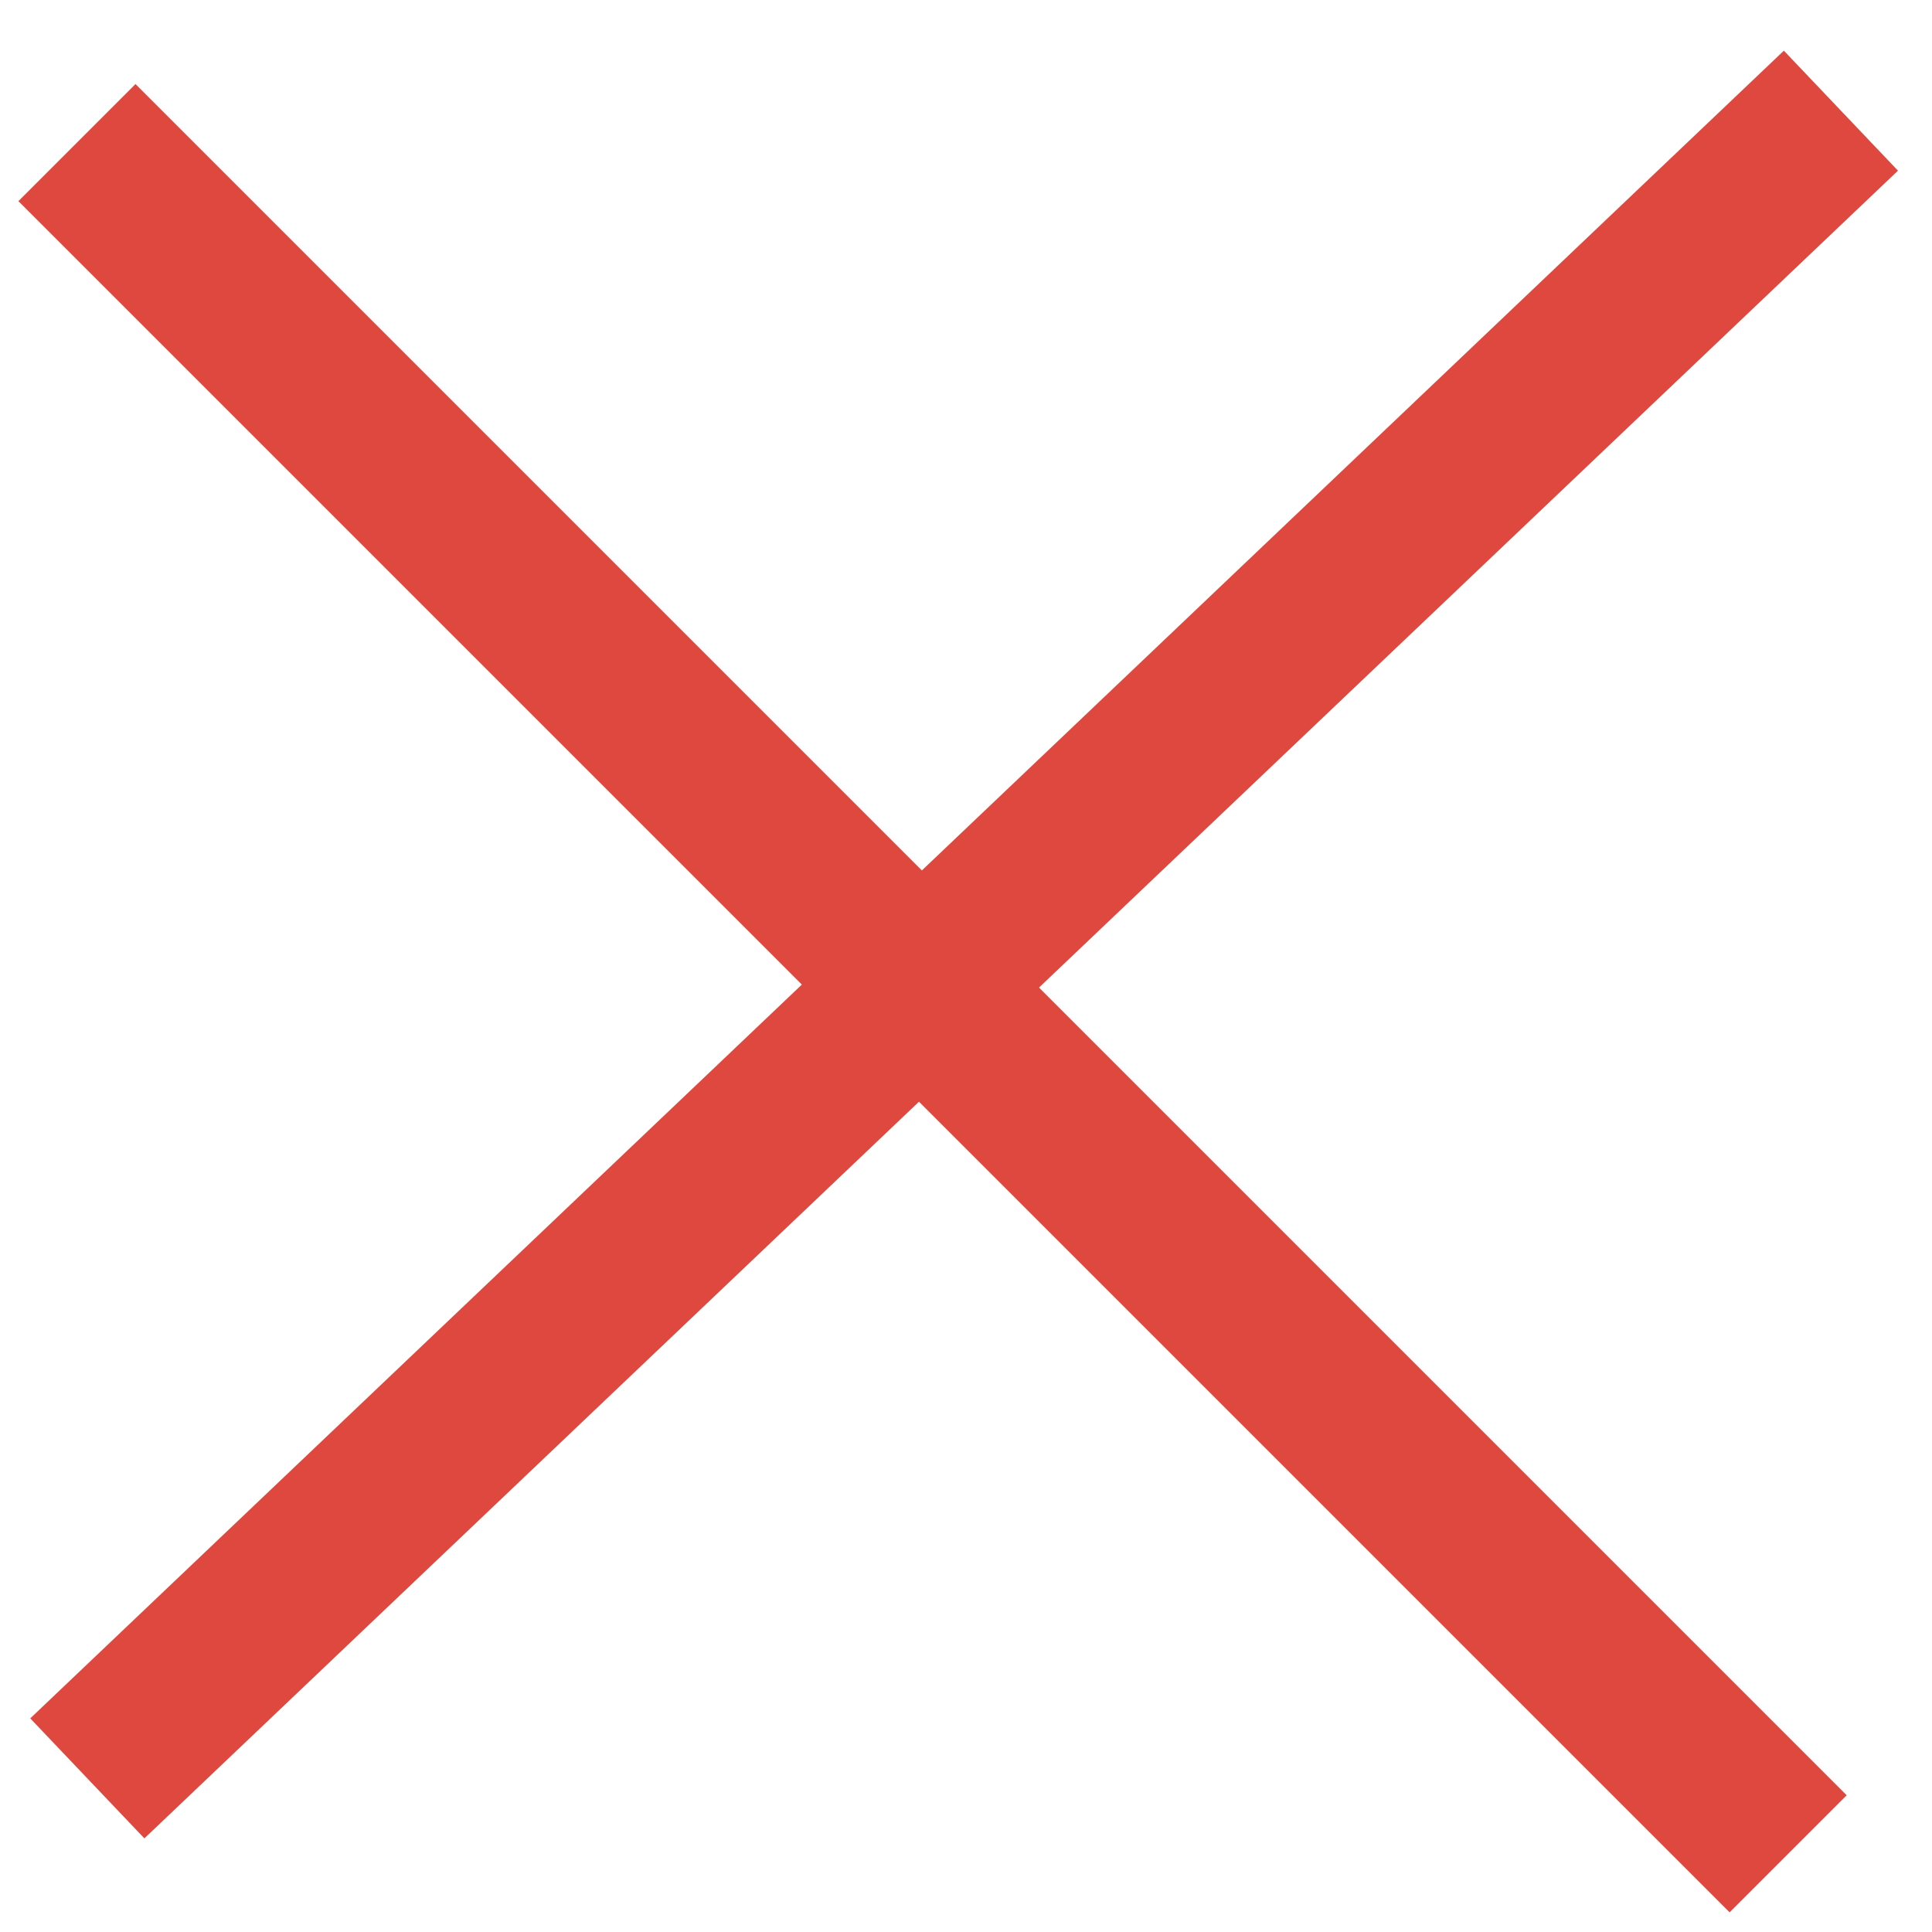 <?xml version="1.0" encoding="UTF-8"?> <svg xmlns="http://www.w3.org/2000/svg" width="35" height="35" viewBox="0 0 35 35" fill="none"><line x1="1.394" y1="2.583" x2="32.394" y2="33.583" stroke="#DF483E" stroke-width="3"></line><line x1="1.582" y1="32.217" x2="33.35" y2="2.005" stroke="#DF483E" stroke-width="3"></line></svg> 
